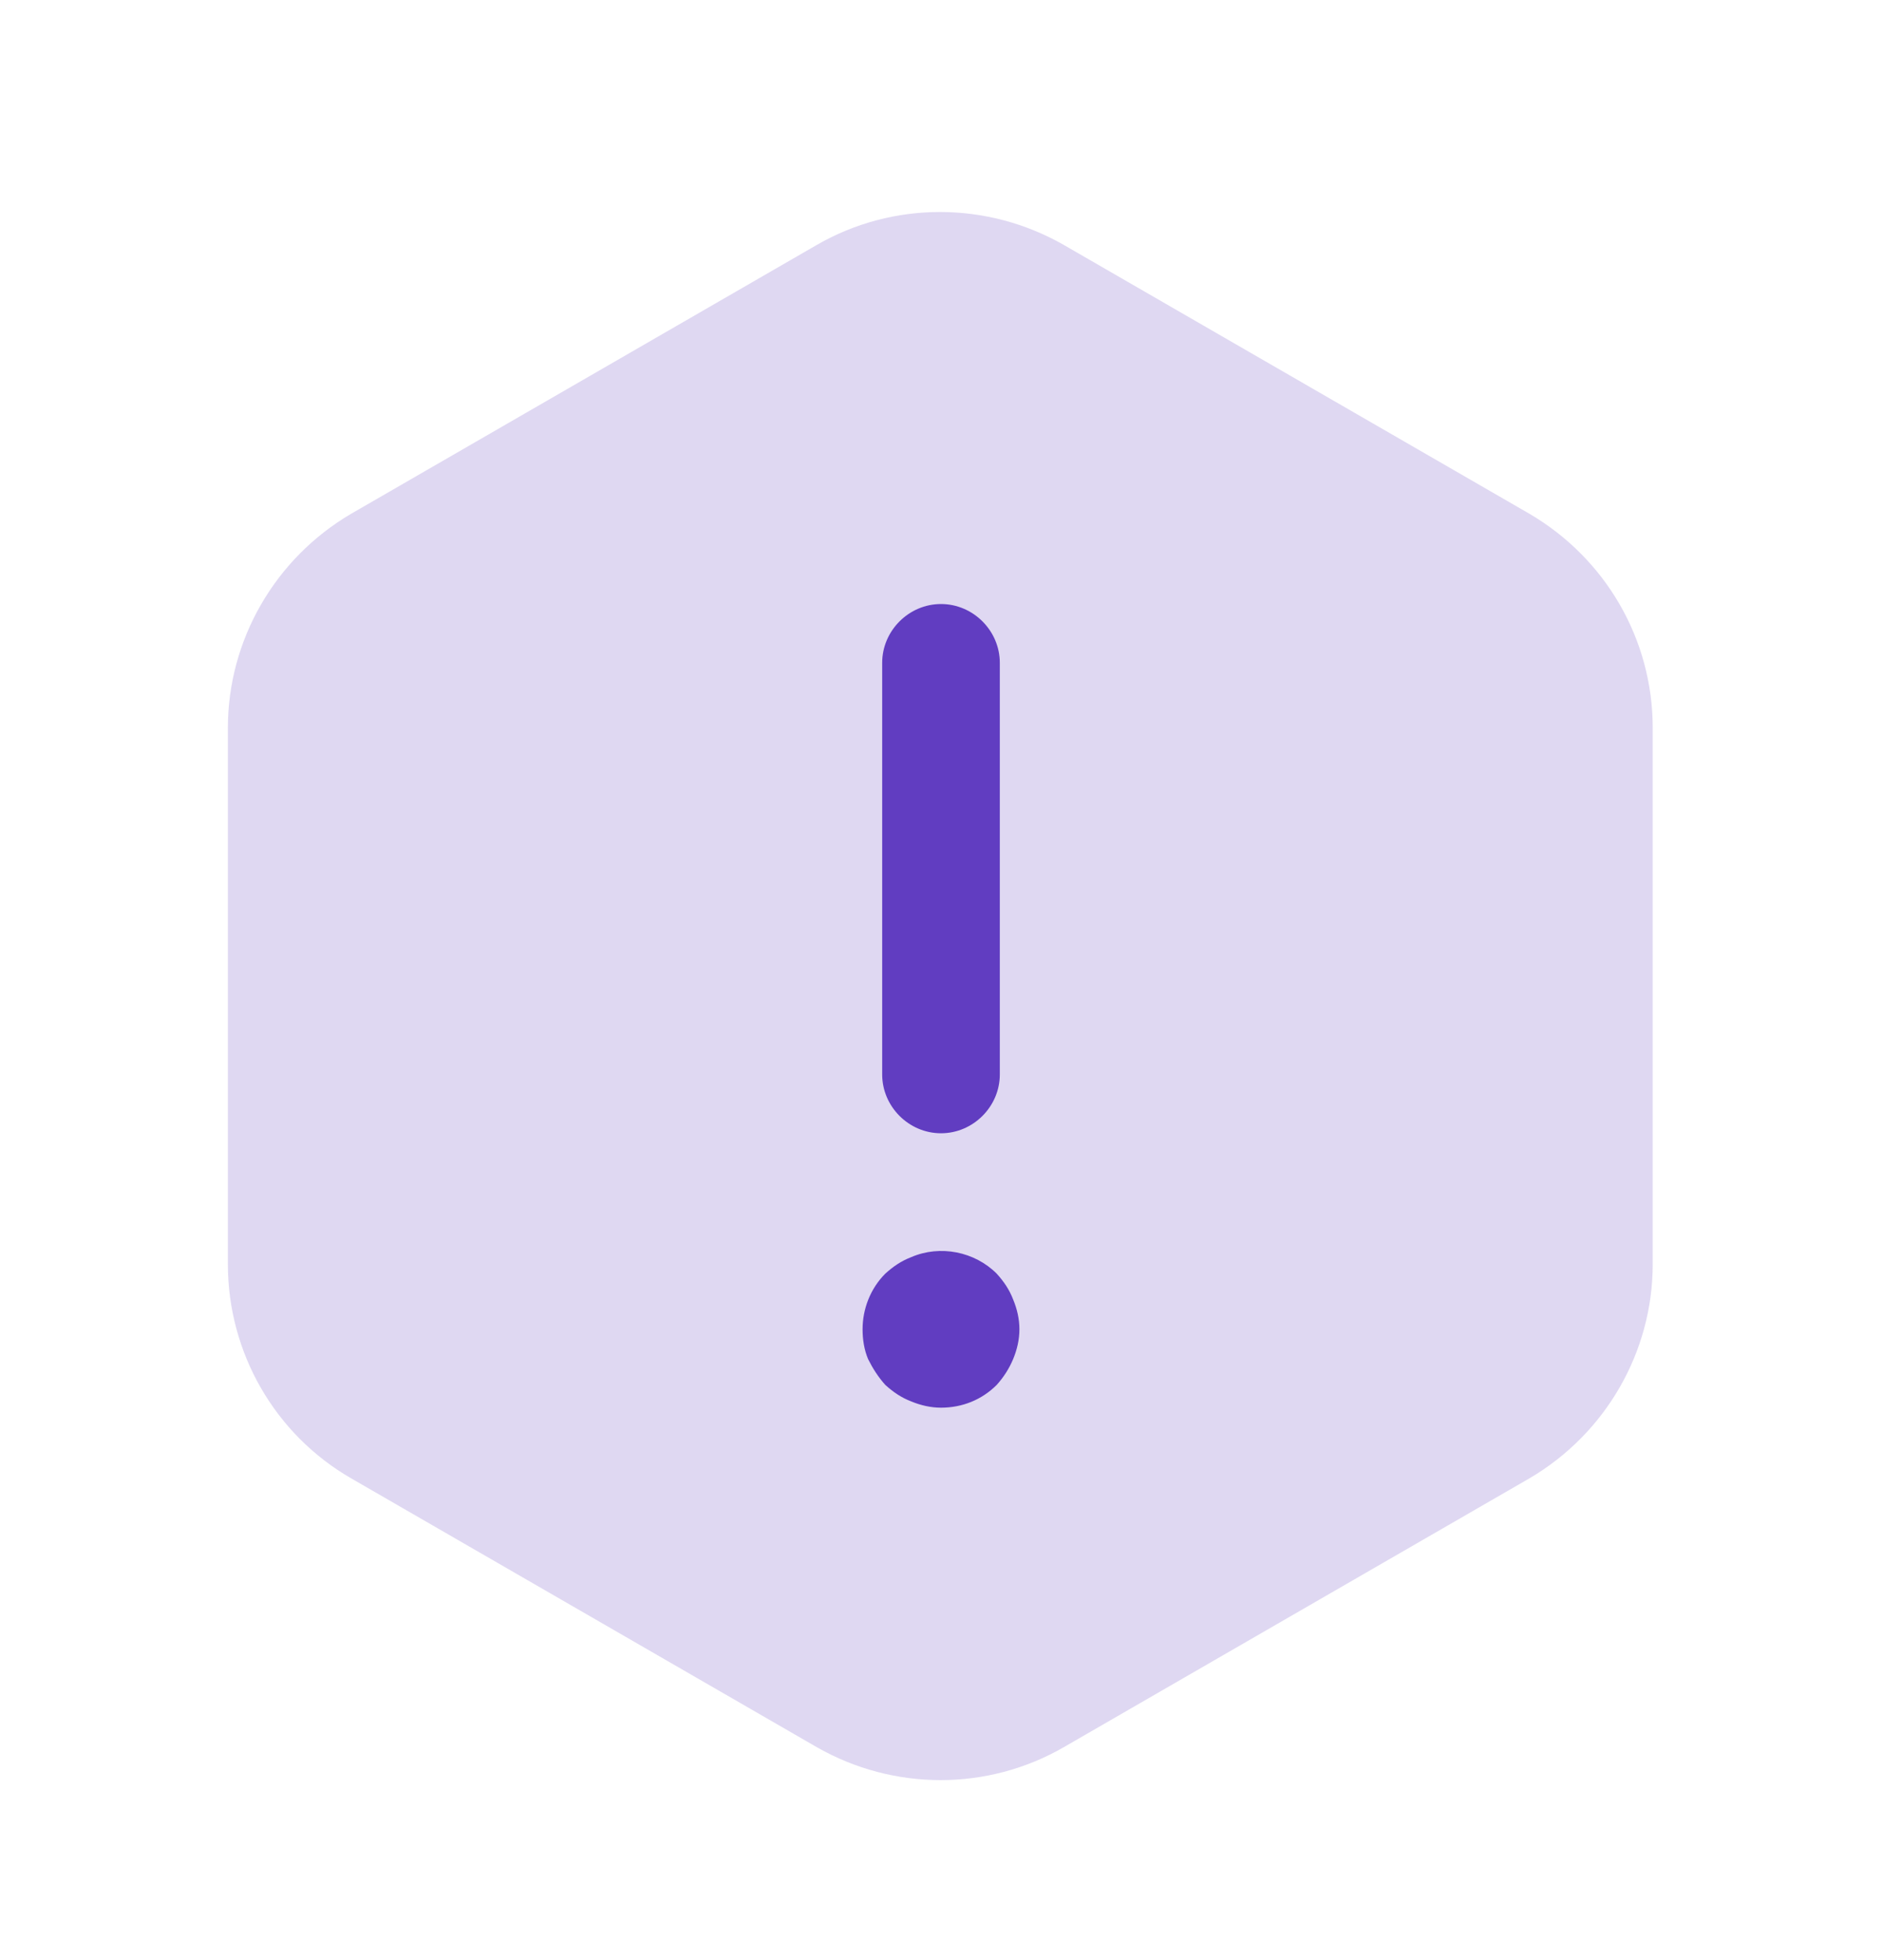 <svg width="24" height="25" viewBox="0 0 24 25" fill="none" xmlns="http://www.w3.org/2000/svg">
<path opacity="0.2" d="M21.076 9.284V16.124C21.076 17.244 20.476 18.284 19.506 18.854L13.566 22.284C12.596 22.844 11.396 22.844 10.416 22.284L4.476 18.854C3.506 18.294 2.906 17.254 2.906 16.124V9.284C2.906 8.164 3.506 7.124 4.476 6.554L10.416 3.124C11.386 2.564 12.586 2.564 13.566 3.124L19.506 6.554C20.476 7.124 21.076 8.154 21.076 9.284Z" fill="#613DC1"/>
<path d="M12 14.454C11.59 14.454 11.25 14.114 11.25 13.704V8.454C11.25 8.044 11.59 7.704 12 7.704C12.41 7.704 12.75 8.044 12.75 8.454V13.704C12.75 14.114 12.41 14.454 12 14.454Z" fill="#613DC1"/>
<path d="M12 17.954C11.87 17.954 11.74 17.924 11.62 17.874C11.49 17.824 11.39 17.754 11.29 17.664C11.2 17.564 11.13 17.454 11.07 17.334C11.02 17.214 11 17.084 11 16.954C11 16.694 11.1 16.434 11.29 16.244C11.39 16.154 11.49 16.084 11.62 16.034C11.99 15.874 12.43 15.964 12.71 16.244C12.8 16.344 12.87 16.444 12.92 16.574C12.97 16.694 13 16.824 13 16.954C13 17.084 12.97 17.214 12.92 17.334C12.87 17.454 12.8 17.564 12.71 17.664C12.52 17.854 12.27 17.954 12 17.954Z" fill="#613DC1"/>
</svg>
